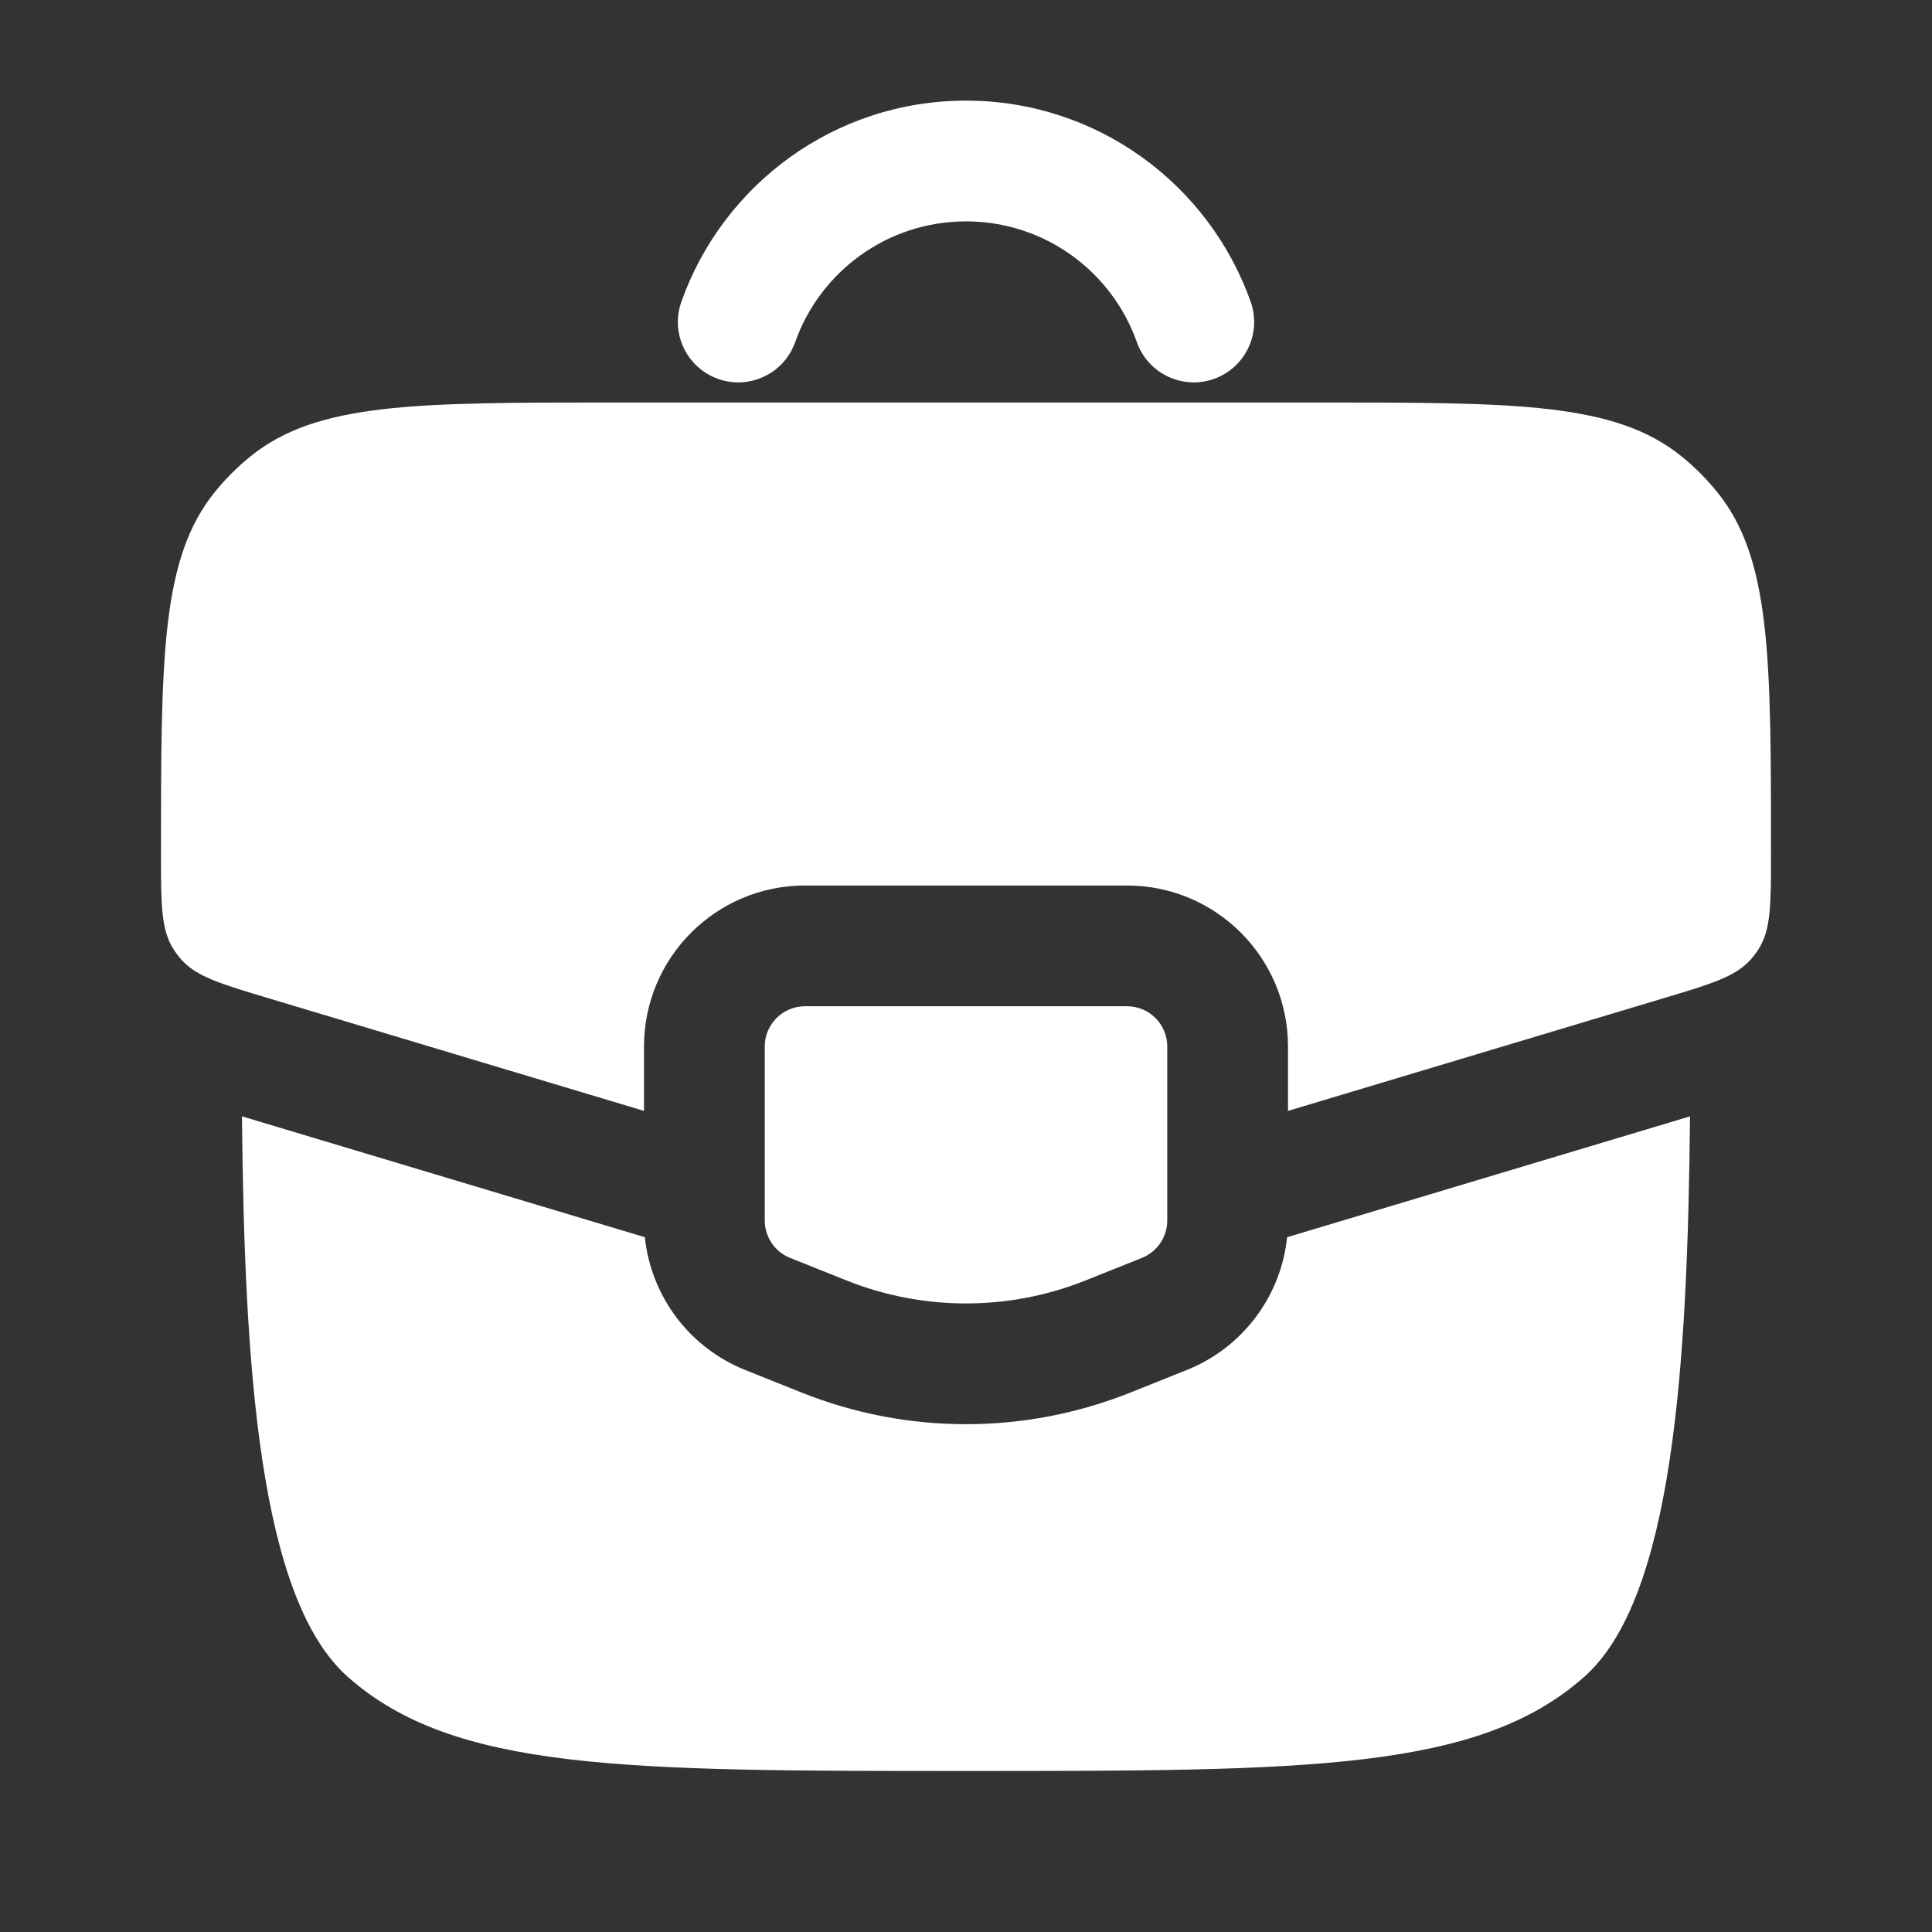 <?xml version="1.0" encoding="UTF-8"?> <svg xmlns="http://www.w3.org/2000/svg" width="800" height="800" viewBox="0 0 800 800" fill="none"><rect x="0" y="0" width="800" height="800" fill="#333333" stroke="none"/> <path fill-rule="evenodd" clip-rule="evenodd" d="M400.006 91.667C367.39 91.667 339.576 112.501 329.267 141.664C324.666 154.682 310.383 161.506 297.365 156.904C284.347 152.303 277.524 138.02 282.125 125.002C299.273 76.486 345.54 41.667 400.006 41.667C454.47 41.667 500.74 76.486 517.886 125.002C522.49 138.02 515.666 152.303 502.646 156.904C489.63 161.506 475.346 154.682 470.746 141.664C460.436 112.501 432.623 91.667 400.006 91.667Z" fill="white"></path> <path d="M466.667 416.667H333.334C324.129 416.667 316.667 424.13 316.667 433.333V505.383C316.667 512.197 320.816 518.327 327.144 520.857L350.48 530.193C382.27 542.907 417.73 542.907 449.52 530.193L472.857 520.857C479.184 518.327 483.334 512.197 483.334 505.383V433.333C483.334 424.13 475.87 416.667 466.667 416.667Z" fill="white"></path> <path d="M267.025 512.303L100.195 462.257C101.198 566.073 107.263 661.683 143.931 694.277C187.864 733.327 258.575 733.327 399.997 733.327C541.417 733.327 612.13 733.327 656.063 694.277C692.73 661.683 698.793 566.073 699.797 462.257L532.973 512.303C530.433 536.727 514.573 558.023 491.427 567.28L468.087 576.617C424.38 594.1 375.62 594.1 331.912 576.617L308.574 567.28C285.427 558.023 269.567 536.727 267.025 512.303Z" fill="white"></path> <path d="M253.631 166.667H546.37C628.04 166.667 668.877 166.667 696.447 189.099C701.747 193.411 706.59 198.254 710.9 203.553C733.334 231.123 733.334 271.959 733.334 353.63C733.334 374.357 733.334 384.717 728.307 392.8C727.33 394.373 726.22 395.863 724.994 397.253C718.697 404.39 708.77 407.37 688.92 413.323L533.334 460V433.333C533.334 396.513 503.487 366.667 466.667 366.667H333.334C296.515 366.667 266.667 396.513 266.667 433.333V460L111.08 413.323C91.23 407.37 81.305 404.39 75.007 397.253C73.781 395.863 72.672 394.373 71.693 392.8C66.667 384.717 66.667 374.357 66.667 353.63C66.667 271.959 66.667 231.123 89.1 203.553C93.411 198.254 98.255 193.411 103.553 189.099C131.124 166.667 171.959 166.667 253.631 166.667Z" fill="white"></path> </svg> 